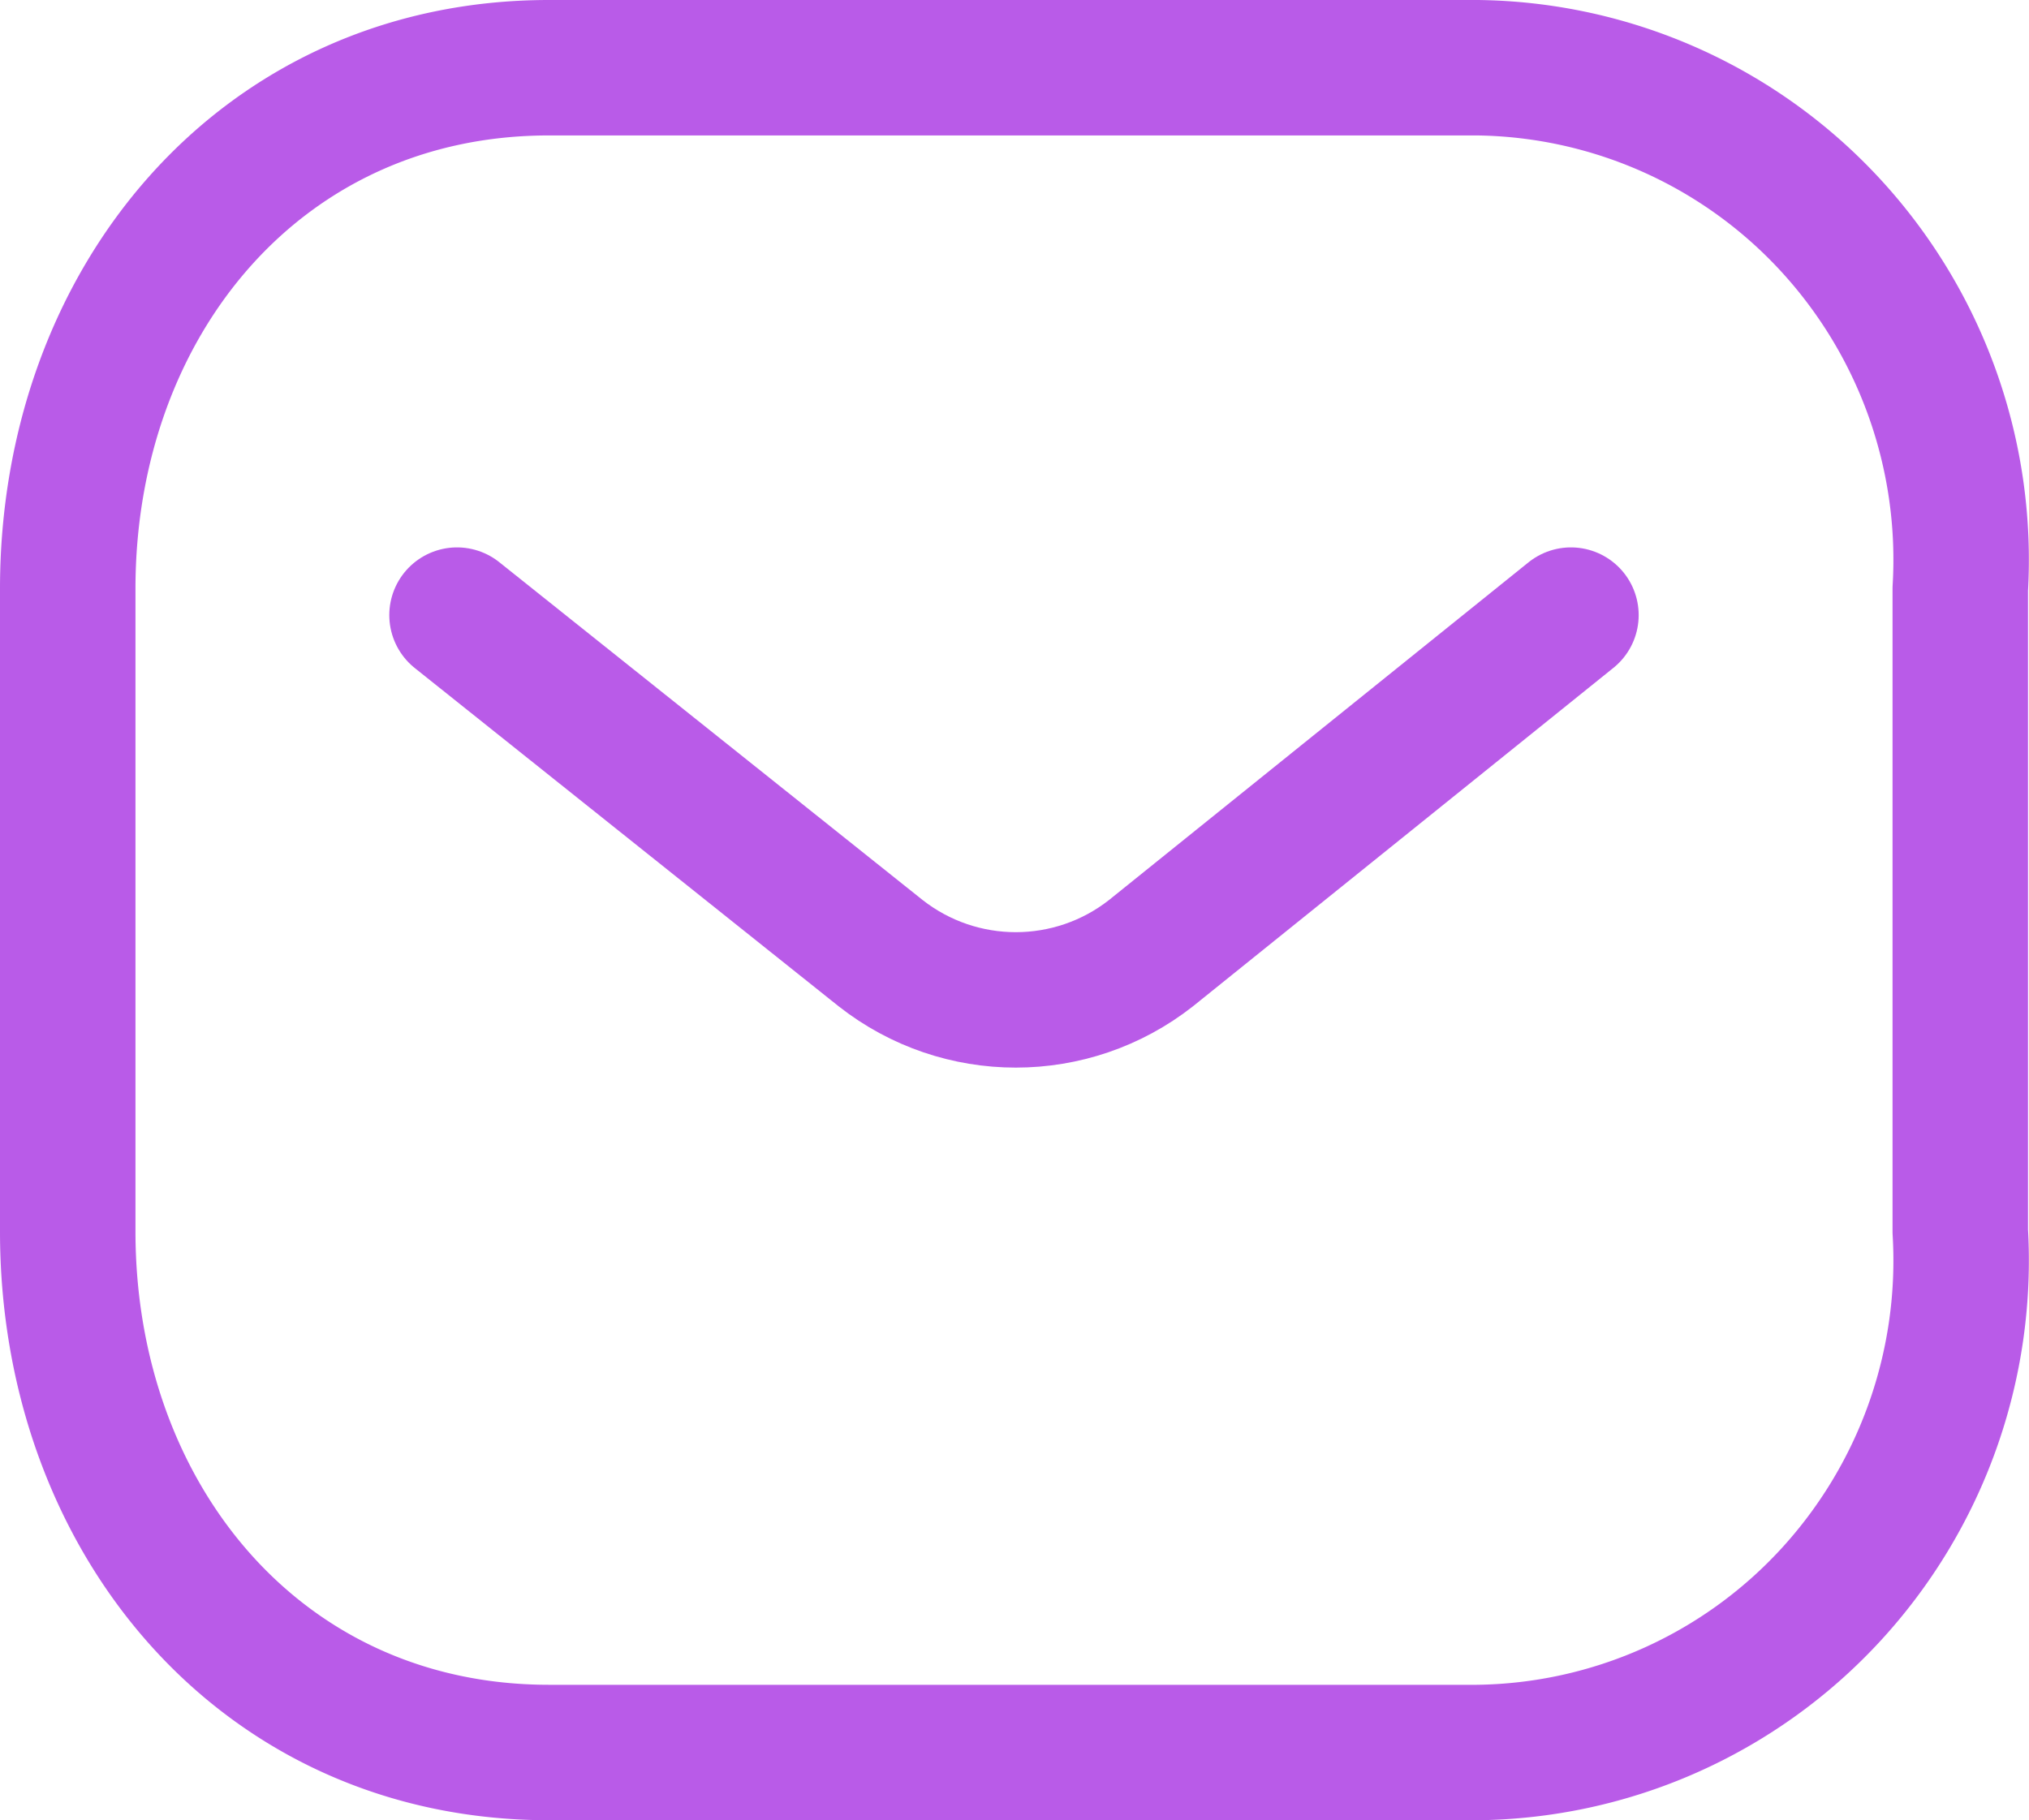<svg xmlns="http://www.w3.org/2000/svg" width="44.933" height="40.319" fill="none" stroke="#b95be8" stroke-linejoin="round" stroke-width="3" xmlns:v="https://vecta.io/nano"><path d="M34.789 13.625l-9.3 7.488c-1.757 1.38-4.23 1.38-5.987 0l-9.381-7.488" stroke-linecap="round"/><path d="M12.157 1.5h20.557a10.81 10.81 0 0 1 7.806 3.467 10.94 10.94 0 0 1 2.891 8.076v14.233a10.94 10.94 0 0 1-2.891 8.076 10.81 10.81 0 0 1-7.806 3.467H12.157C5.791 38.819 1.5 33.64 1.5 27.276V13.043C1.5 6.679 5.791 1.5 12.157 1.5z"/></svg>